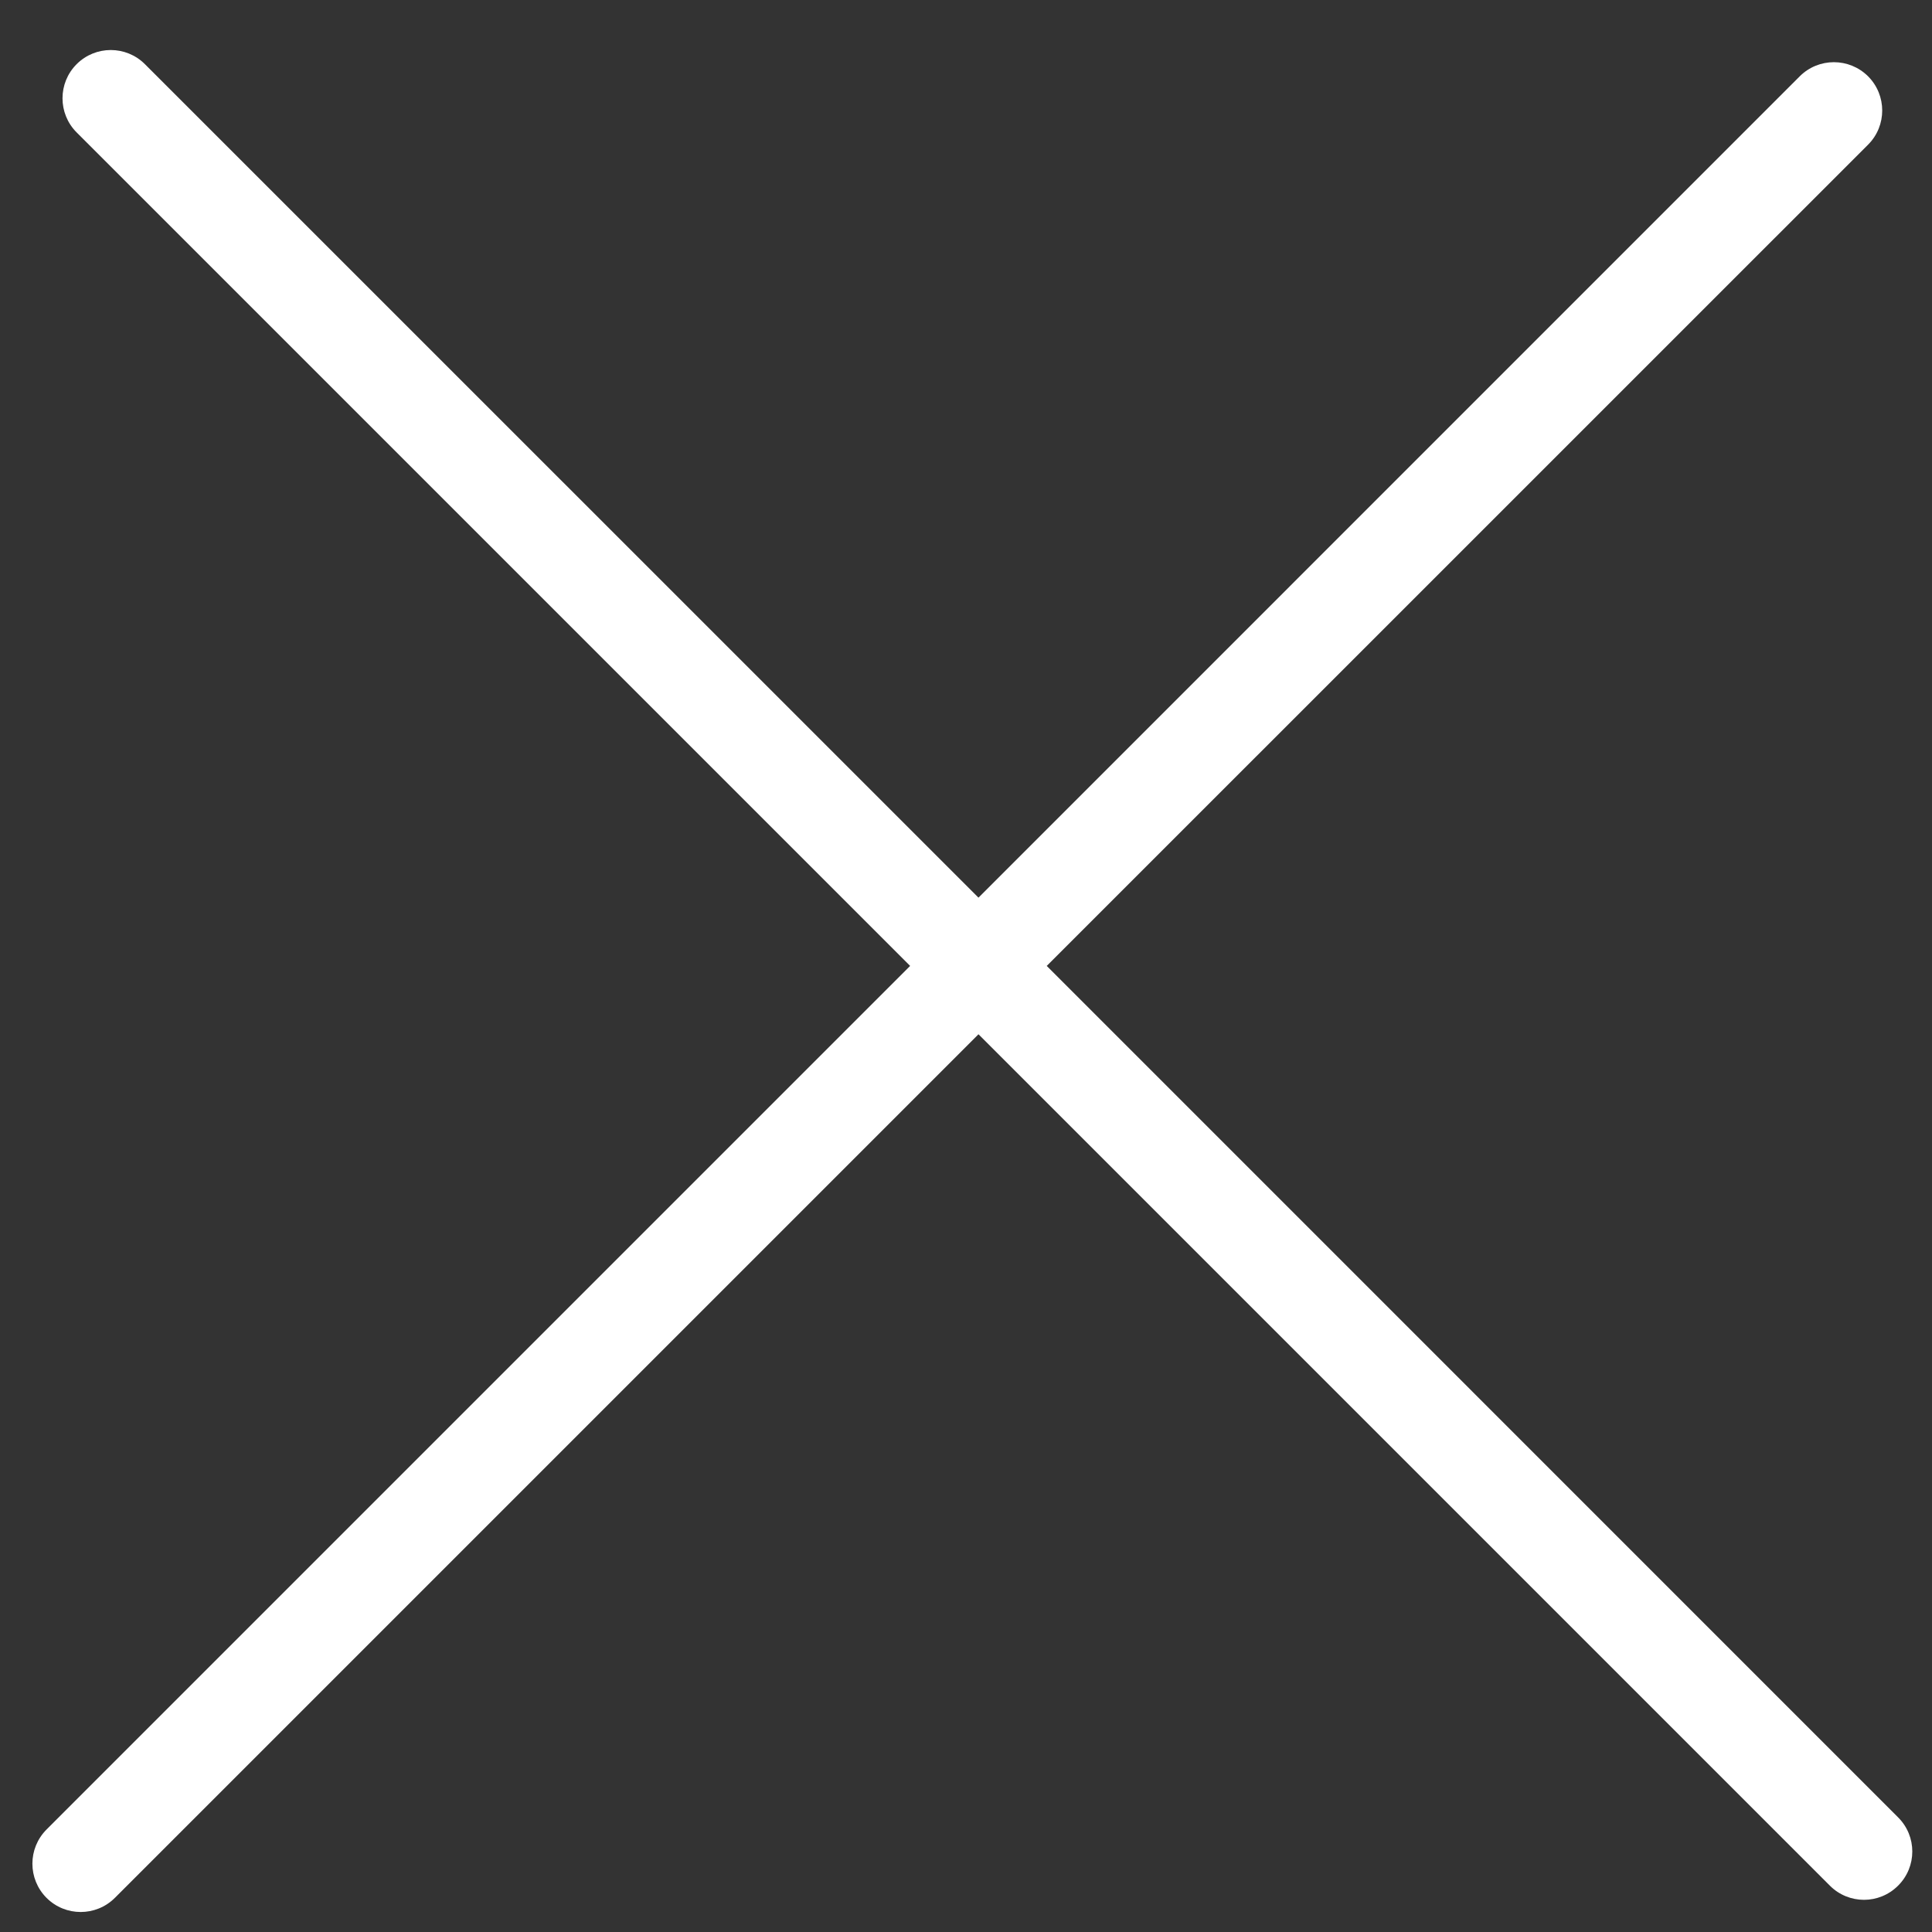 <?xml version="1.0" encoding="UTF-8"?> <svg xmlns="http://www.w3.org/2000/svg" width="24" height="24" viewBox="0 0 24 24" fill="none"><rect x="0" y="0" width="24" height="24" fill="#333333" stroke="none"/><path fill-rule="evenodd" clip-rule="evenodd" d="M22.731 23.424C22.965 23.659 23.345 23.659 23.579 23.424C23.814 23.19 23.814 22.81 23.579 22.576L13.003 11.999L23.206 1.797C23.44 1.563 23.44 1.183 23.206 0.948C22.971 0.714 22.591 0.714 22.357 0.948L12.155 11.151L1.8 0.797C1.566 0.563 1.186 0.563 0.952 0.797C0.718 1.031 0.718 1.411 0.952 1.645L11.306 11.999L0.578 22.727C0.344 22.962 0.344 23.341 0.578 23.576C0.812 23.81 1.192 23.81 1.427 23.576L12.155 12.848L22.731 23.424Z" fill="white"></path></svg> 